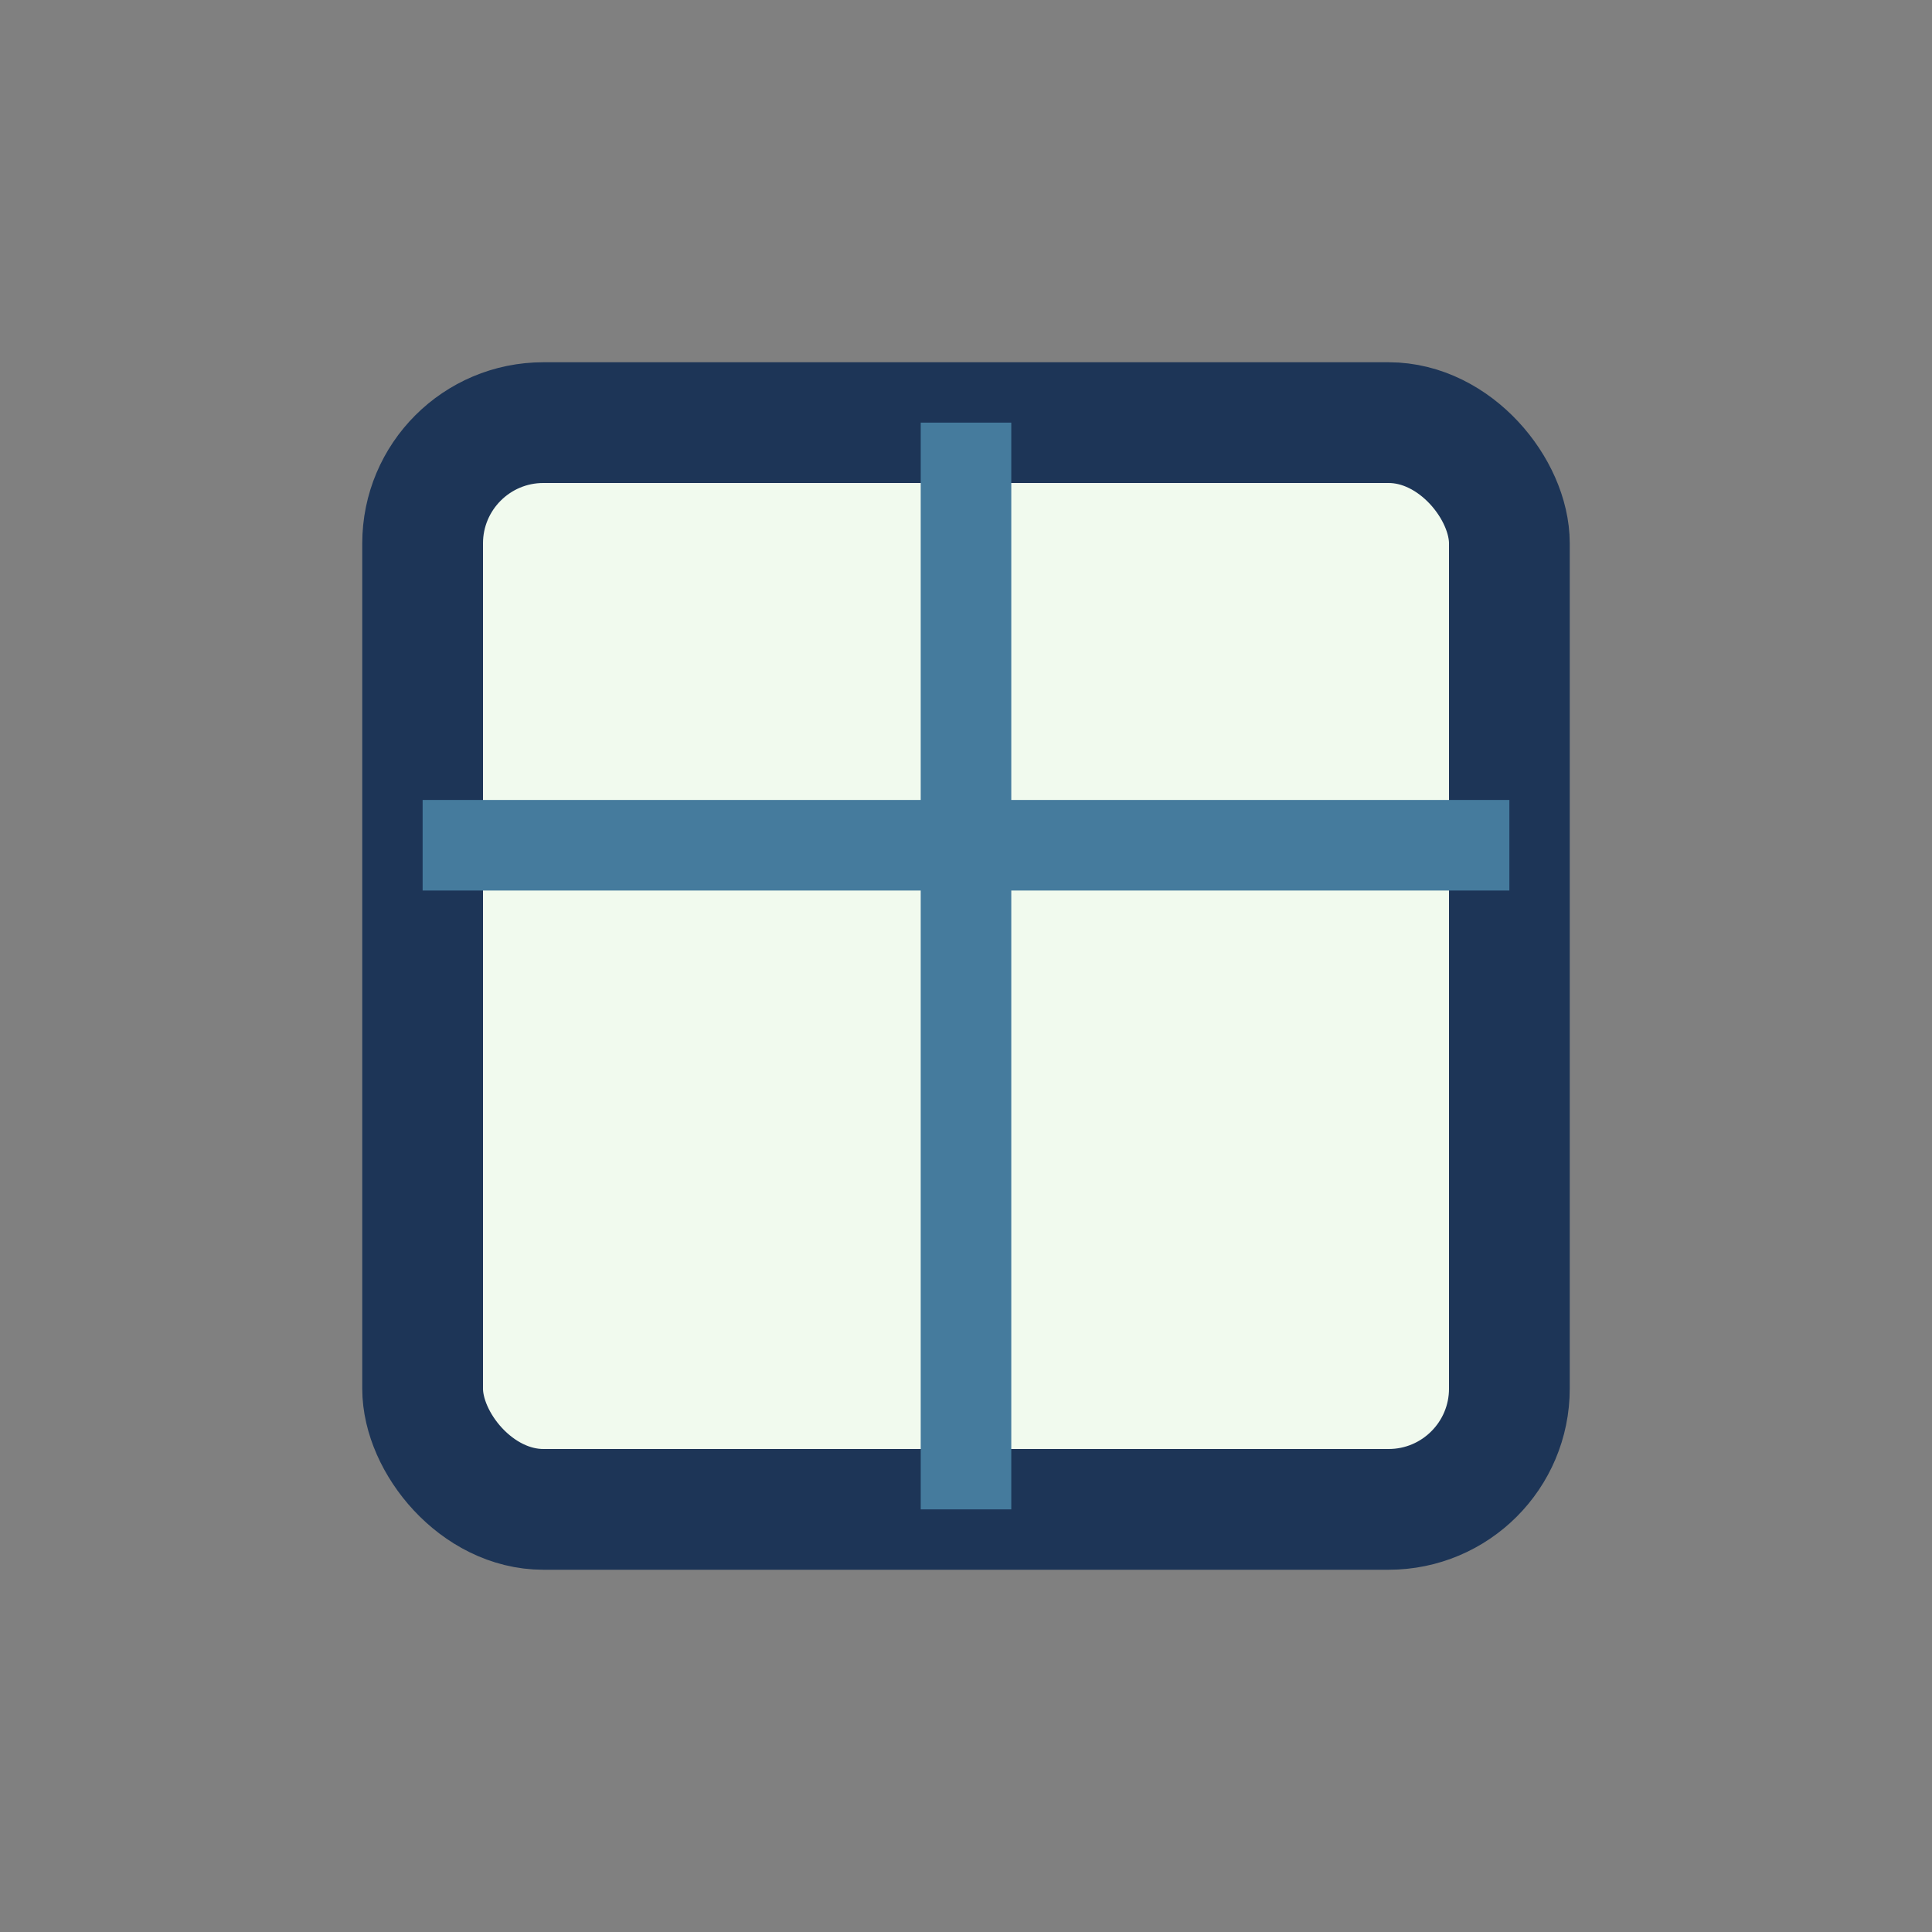 <?xml version="1.0" encoding="UTF-8"?>
<svg xmlns="http://www.w3.org/2000/svg" width="32" height="32" viewBox="0 0 32 32"><rect x="0" y="0" width="32" height="32" fill="#808080" stroke="none"/><rect x="7" y="7" width="18" height="18" rx="2" fill="#F1FAEE" stroke="#1D3557" stroke-width="2"/><path d="M7 14h18M16 7v18" stroke="#457B9D" stroke-width="1.5"/></svg>